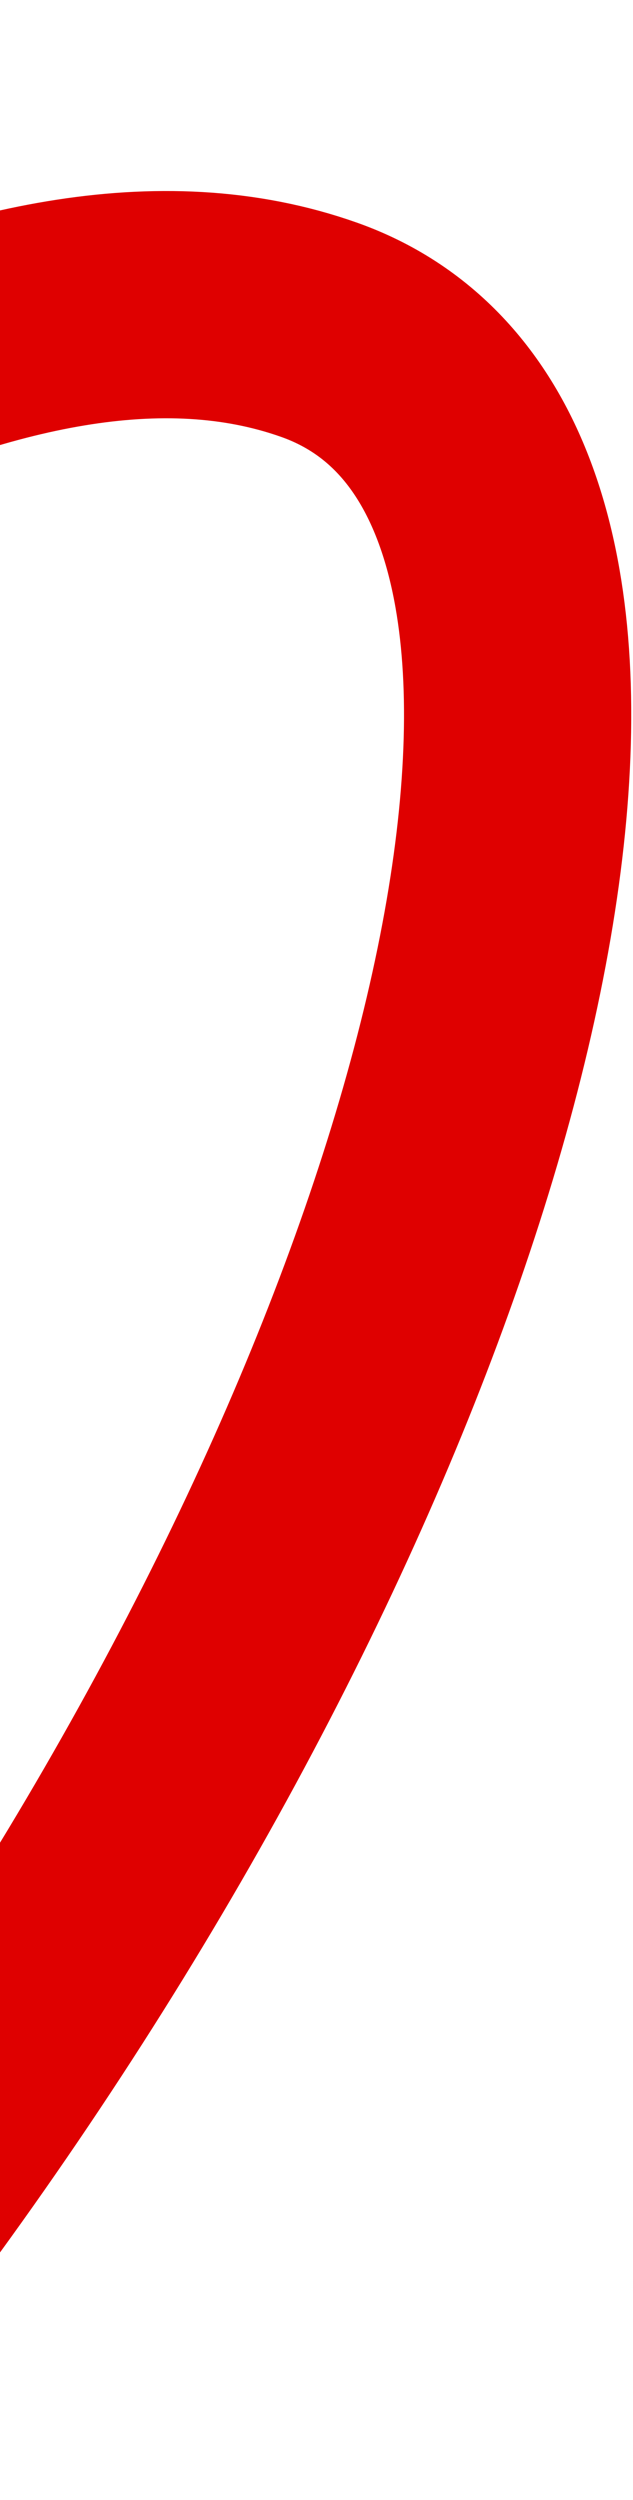 <svg width="117" height="462" viewBox="0 0 117 462" fill="none" xmlns="http://www.w3.org/2000/svg">
<path d="M18.43 -185.685C-98.412 -110.79 -324.334 34.007 -288.981 140.672C-244.791 274.003 -58.307 19.368 58.988 60.949C176.282 102.53 0.564 519.279 -300.684 632.452" stroke="#DF0000" stroke-width="42"/>
</svg>

